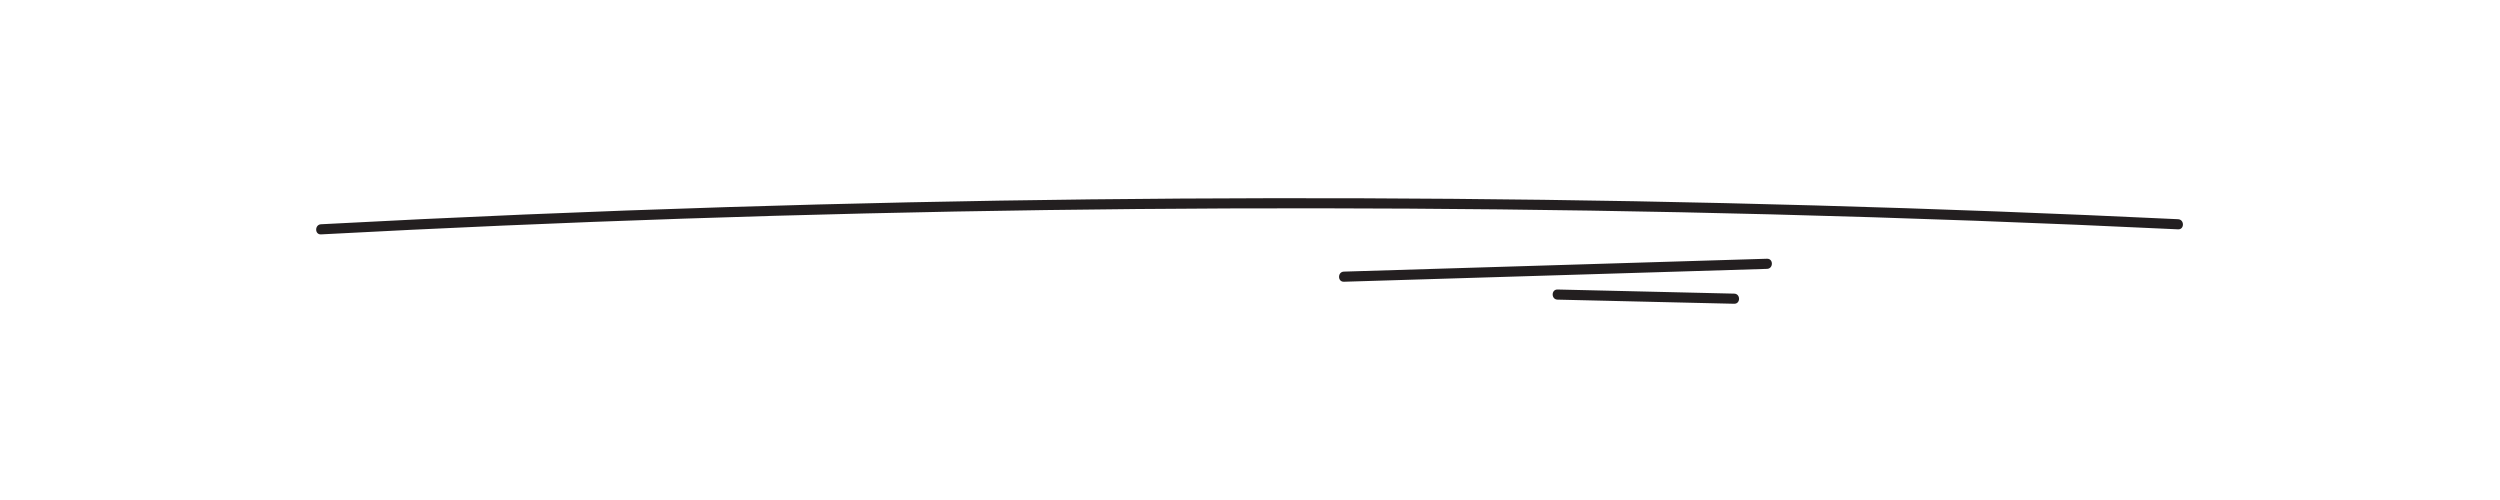 <svg xmlns="http://www.w3.org/2000/svg" xmlns:xlink="http://www.w3.org/1999/xlink" width="1000" zoomAndPan="magnify" viewBox="0 0 750 150" height="200" preserveAspectRatio="xMidYMid meet" version="1.0"><defs><clipPath id="c750333391"><path d="M 94.367 59 L 655 59 L 655 71 L 94.367 71 Z M 94.367 59 " clip-rule="nonzero"/></clipPath><clipPath id="c4bff10618"><path d="M 465 86 L 522 86 L 522 91.23 L 465 91.23 Z M 465 86 " clip-rule="nonzero"/></clipPath></defs><g clip-path="url(#c750333391)"><path fill="#231f20" d="M 96.305 70.316 C 168.742 66.457 241.254 64.02 313.785 63.016 C 386.316 62.012 458.863 62.449 531.379 64.309 C 572.074 65.355 612.762 66.855 653.426 68.801 C 655.367 68.895 655.363 65.852 653.426 65.762 C 580.969 62.305 508.441 60.254 435.91 59.648 C 363.375 59.039 290.832 59.867 218.324 62.121 C 177.637 63.387 136.957 65.105 96.305 67.277 C 94.375 67.379 94.363 70.418 96.305 70.316 Z M 96.305 70.316 " fill-opacity="1" fill-rule="nonzero"/></g><path fill="#231f20" d="M 403.168 84.523 C 419.703 84.016 436.238 83.52 452.77 83.016 C 469.258 82.516 485.734 82.012 502.223 81.512 C 511.52 81.227 520.82 80.949 530.109 80.66 C 532.047 80.602 532.055 77.562 530.109 77.621 C 513.578 78.125 497.043 78.625 480.512 79.129 C 464.023 79.629 447.547 80.133 431.059 80.633 C 421.762 80.918 412.461 81.195 403.168 81.484 C 401.234 81.543 401.227 84.582 403.168 84.523 Z M 403.168 84.523 " fill-opacity="1" fill-rule="nonzero"/><g clip-path="url(#c4bff10618)"><path fill="#231f20" d="M 467.258 89.891 C 481.012 90.211 494.762 90.535 508.516 90.855 C 512.43 90.949 516.34 91.039 520.258 91.129 C 522.199 91.172 522.199 88.133 520.258 88.09 C 506.504 87.77 492.754 87.445 479 87.125 C 475.086 87.031 471.176 86.941 467.258 86.852 C 465.316 86.809 465.316 89.848 467.258 89.891 Z M 467.258 89.891 " fill-opacity="1" fill-rule="nonzero"/></g></svg>